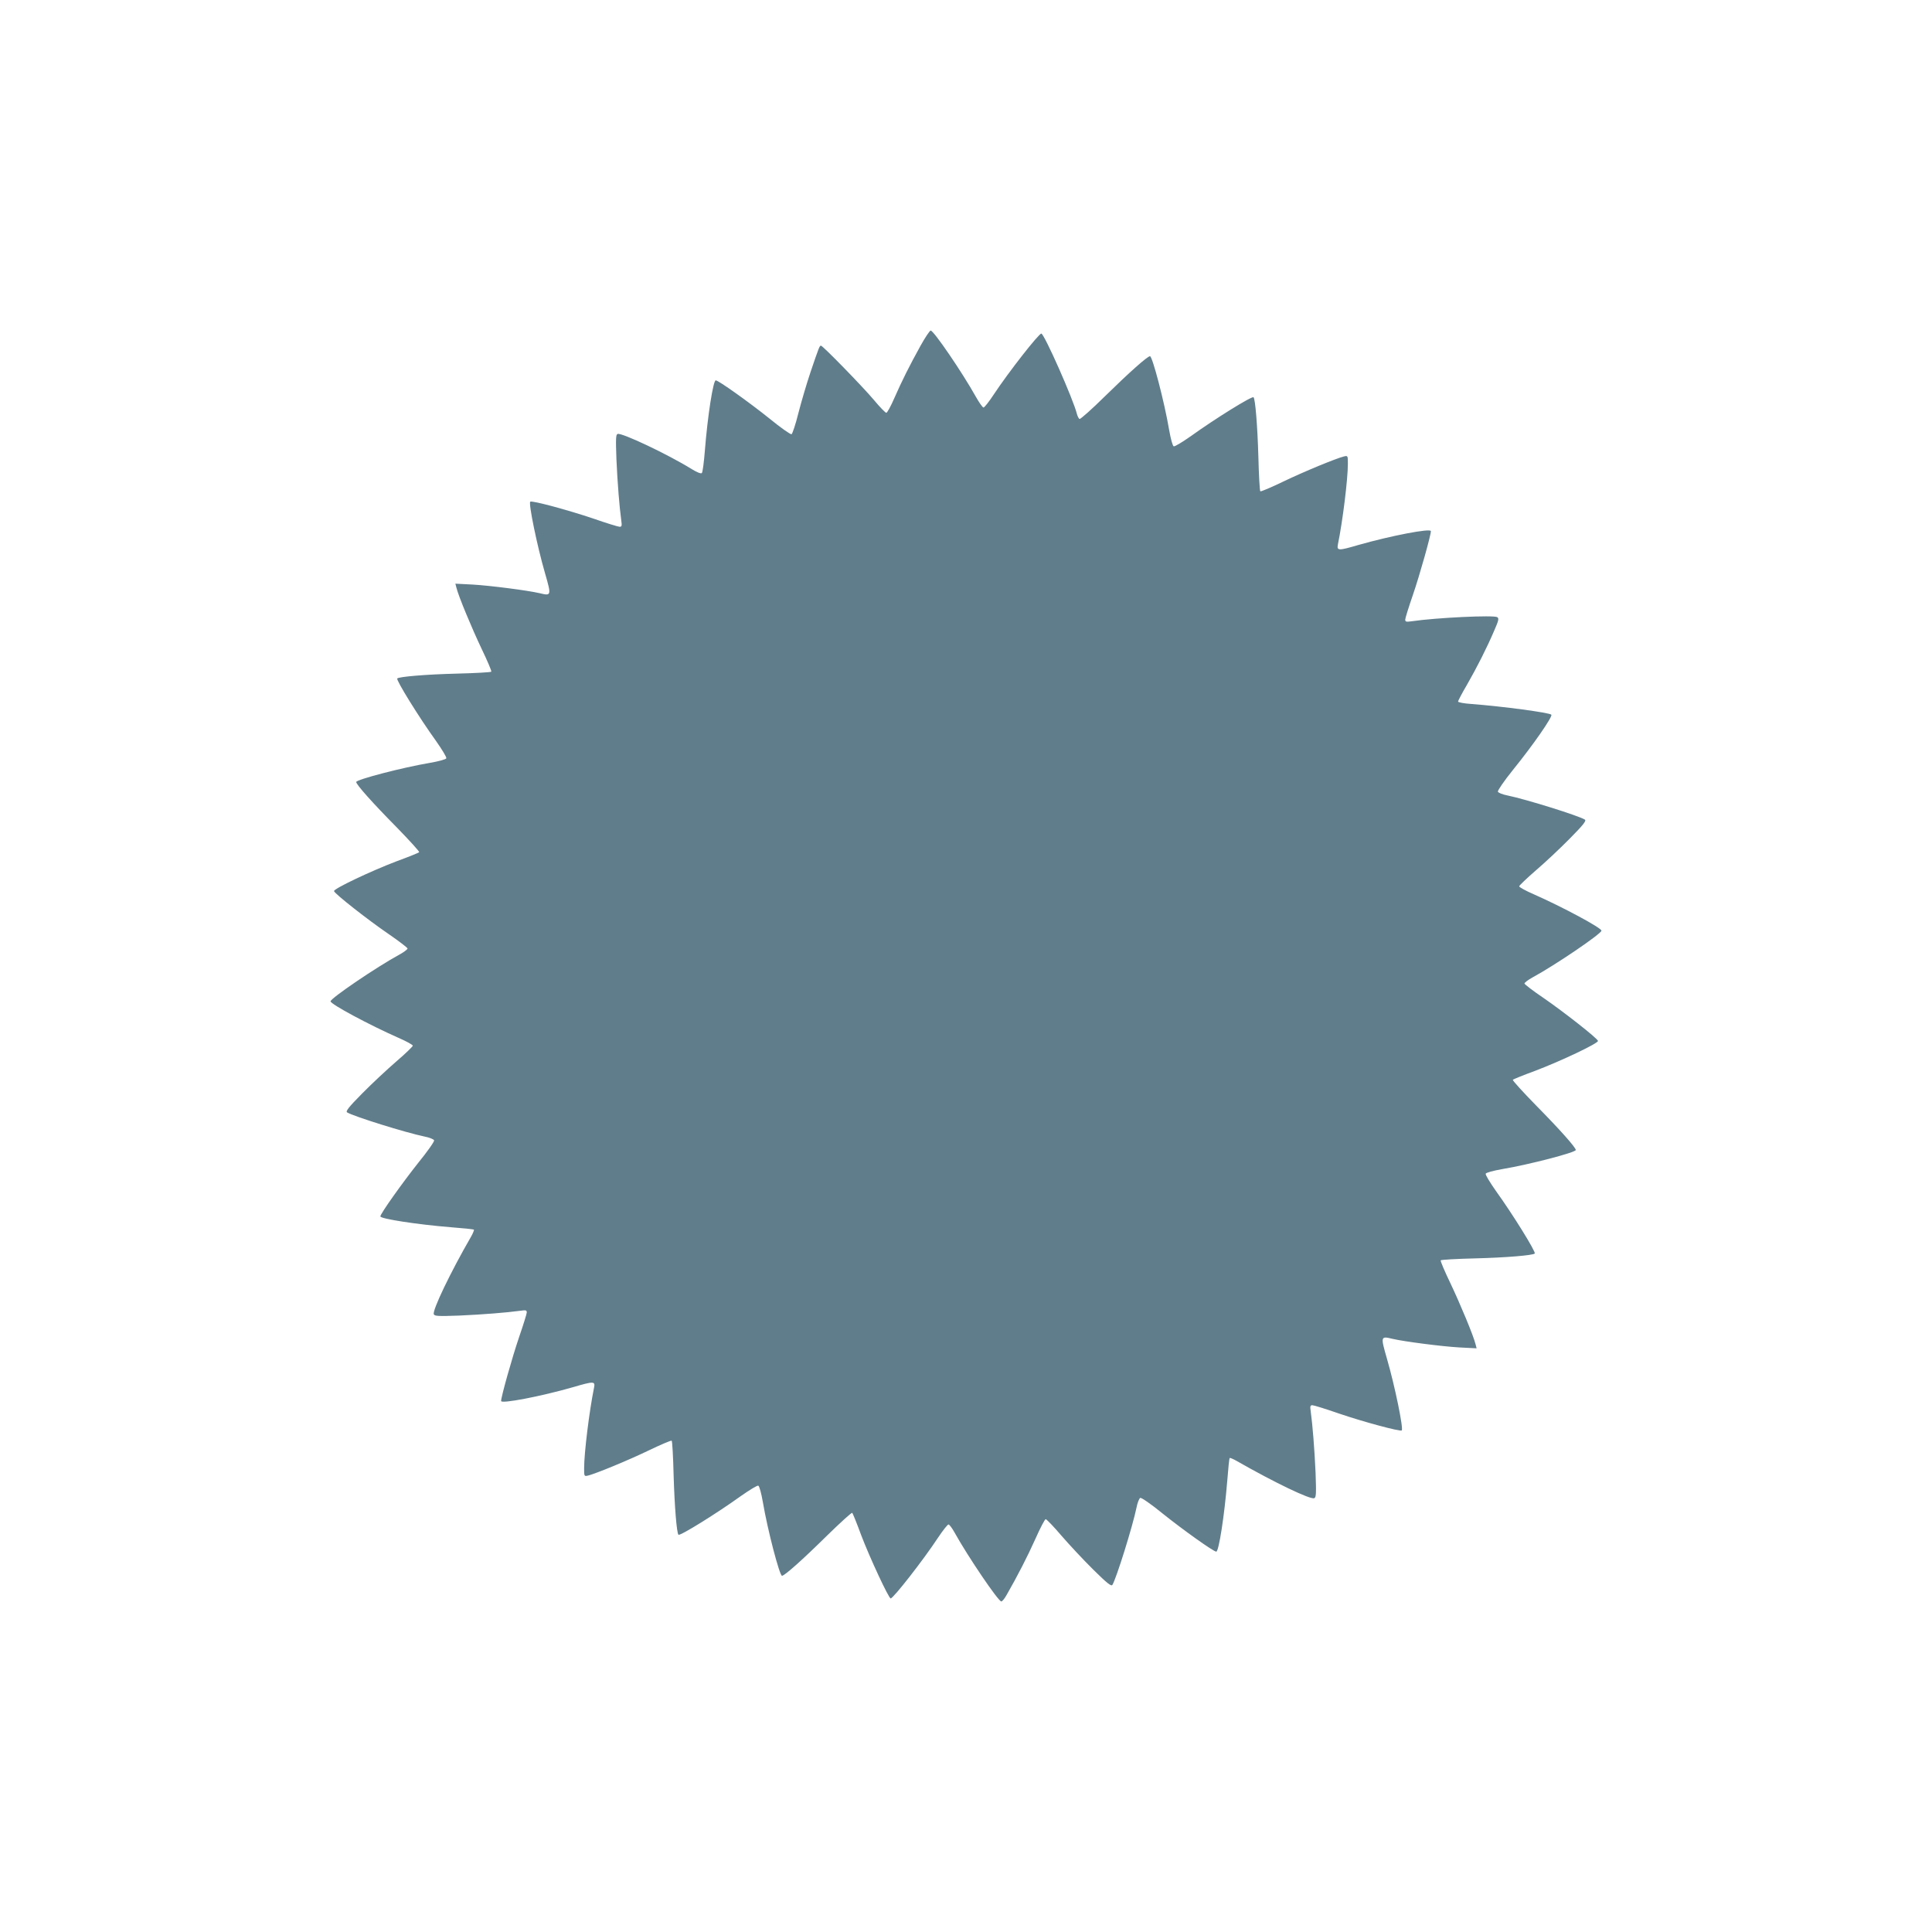 <?xml version="1.0" standalone="no"?>
<!DOCTYPE svg PUBLIC "-//W3C//DTD SVG 20010904//EN"
 "http://www.w3.org/TR/2001/REC-SVG-20010904/DTD/svg10.dtd">
<svg version="1.0" xmlns="http://www.w3.org/2000/svg"
 width="1280pt" height="1280pt" viewBox="0 0 1280 1280"
 preserveAspectRatio="xMidYMid meet">
<g transform="translate(0,1280) scale(0.1,-0.1)"
fill="#607d8b" stroke="none">
<path d="M6098 10508 c-75 -136 -121 -228 -173 -346 -23 -53 -47 -97 -53 -97
-6 0 -43 38 -82 85 -74 88 -339 360 -351 360 -9 0 -13 -10 -69 -175 -26 -77
-62 -200 -81 -274 -18 -73 -39 -135 -45 -138 -7 -2 -73 44 -146 104 -136 109
-338 253 -356 253 -17 0 -54 -236 -72 -465 -6 -77 -15 -144 -20 -149 -6 -6
-33 5 -67 26 -158 98 -465 243 -491 233 -12 -4 -13 -30 -8 -168 7 -157 20
-318 32 -404 5 -36 4 -43 -11 -43 -9 0 -87 24 -173 54 -169 57 -409 122 -419
112 -12 -12 45 -291 98 -474 43 -149 42 -151 -36 -132 -76 18 -324 50 -441 57
l-117 6 7 -27 c14 -57 101 -266 167 -405 38 -79 67 -147 64 -151 -2 -4 -107
-10 -232 -13 -199 -5 -379 -20 -391 -32 -10 -9 147 -262 256 -413 40 -57 72
-109 69 -116 -3 -7 -50 -20 -108 -30 -188 -32 -489 -111 -489 -127 0 -17 110
-140 264 -296 88 -90 157 -166 153 -169 -3 -4 -70 -31 -149 -60 -171 -65 -420
-183 -415 -198 6 -19 228 -193 360 -283 70 -48 127 -92 127 -97 0 -6 -24 -24
-53 -40 -151 -82 -457 -290 -457 -310 0 -19 260 -158 448 -241 53 -23 97 -47
97 -53 0 -5 -49 -53 -110 -105 -60 -52 -162 -147 -225 -211 -90 -91 -112 -119
-100 -126 42 -26 387 -134 513 -160 32 -6 61 -18 63 -25 3 -7 -44 -74 -105
-149 -104 -131 -251 -337 -251 -355 0 -16 246 -54 470 -72 80 -6 147 -13 150
-16 2 -2 -6 -23 -19 -46 -137 -237 -257 -488 -247 -514 5 -13 29 -14 169 -9
157 7 318 20 405 32 35 5 42 4 42 -11 0 -9 -23 -83 -51 -164 -44 -129 -119
-394 -119 -423 0 -20 262 30 478 92 136 40 146 39 138 -2 -32 -157 -66 -434
-66 -535 0 -54 0 -55 26 -49 55 14 266 101 403 167 79 38 147 67 151 64 4 -2
10 -107 13 -232 6 -200 20 -379 32 -391 10 -10 256 143 413 256 57 40 109 72
116 69 7 -3 20 -50 30 -108 32 -188 111 -489 127 -489 17 0 140 110 296 264
90 88 166 157 169 153 4 -3 31 -70 60 -149 56 -147 182 -418 195 -418 17 0
216 254 314 403 32 48 63 87 69 87 6 0 24 -24 40 -53 87 -157 290 -457 310
-457 6 0 22 19 35 43 72 125 139 256 191 372 32 72 62 130 68 130 6 0 53 -49
105 -110 52 -60 147 -162 211 -225 91 -90 119 -112 126 -100 26 42 134 387
160 513 6 32 18 61 25 63 7 3 74 -43 147 -103 136 -109 338 -253 356 -253 17
0 54 238 73 470 6 80 13 147 16 150 2 3 23 -6 46 -19 252 -144 488 -257 514
-247 13 5 14 29 9 169 -7 157 -20 318 -32 405 -5 35 -4 42 11 42 9 0 87 -24
173 -54 164 -56 409 -122 419 -113 12 13 -45 292 -98 475 -43 149 -42 151 36
132 76 -18 324 -50 441 -57 l117 -6 -7 27 c-14 57 -101 266 -167 405 -38 79
-67 147 -64 151 2 4 107 10 232 13 199 5 379 20 391 32 10 9 -147 262 -256
413 -40 57 -72 109 -69 116 3 7 50 20 108 30 188 32 489 111 489 127 0 17
-110 140 -264 296 -88 90 -157 166 -153 169 3 4 70 31 149 60 171 65 420 183
415 198 -6 19 -227 192 -359 283 -71 48 -128 92 -128 97 0 6 24 24 53 40 151
82 457 290 457 310 0 19 -260 158 -448 241 -53 23 -97 47 -97 53 0 5 50 53
110 105 61 52 162 147 225 211 90 91 112 119 100 126 -42 26 -387 134 -513
160 -32 6 -61 18 -63 25 -3 7 41 71 98 142 137 169 267 357 256 368 -14 14
-322 55 -530 71 -49 3 -88 11 -88 16 0 5 26 55 59 111 66 115 132 245 181 360
29 66 32 80 20 88 -23 15 -402 -3 -567 -27 -36 -5 -43 -4 -43 11 0 9 23 83 51
164 44 128 119 394 119 422 0 21 -267 -31 -478 -91 -136 -40 -146 -39 -138 3
32 156 66 433 66 534 0 54 0 55 -26 49 -55 -14 -266 -101 -403 -167 -79 -38
-147 -67 -151 -64 -4 2 -10 107 -13 232 -6 200 -20 379 -32 391 -10 10 -256
-143 -413 -256 -57 -40 -109 -72 -116 -69 -7 3 -20 50 -30 108 -32 188 -111
489 -127 489 -17 0 -140 -110 -296 -263 -89 -88 -166 -156 -171 -153 -5 3 -13
18 -17 33 -23 95 -217 533 -236 533 -17 0 -216 -254 -314 -402 -32 -49 -63
-88 -69 -88 -6 0 -29 33 -51 72 -90 161 -279 438 -299 438 -6 0 -37 -46 -68
-102z"/>
</g>
</svg>
